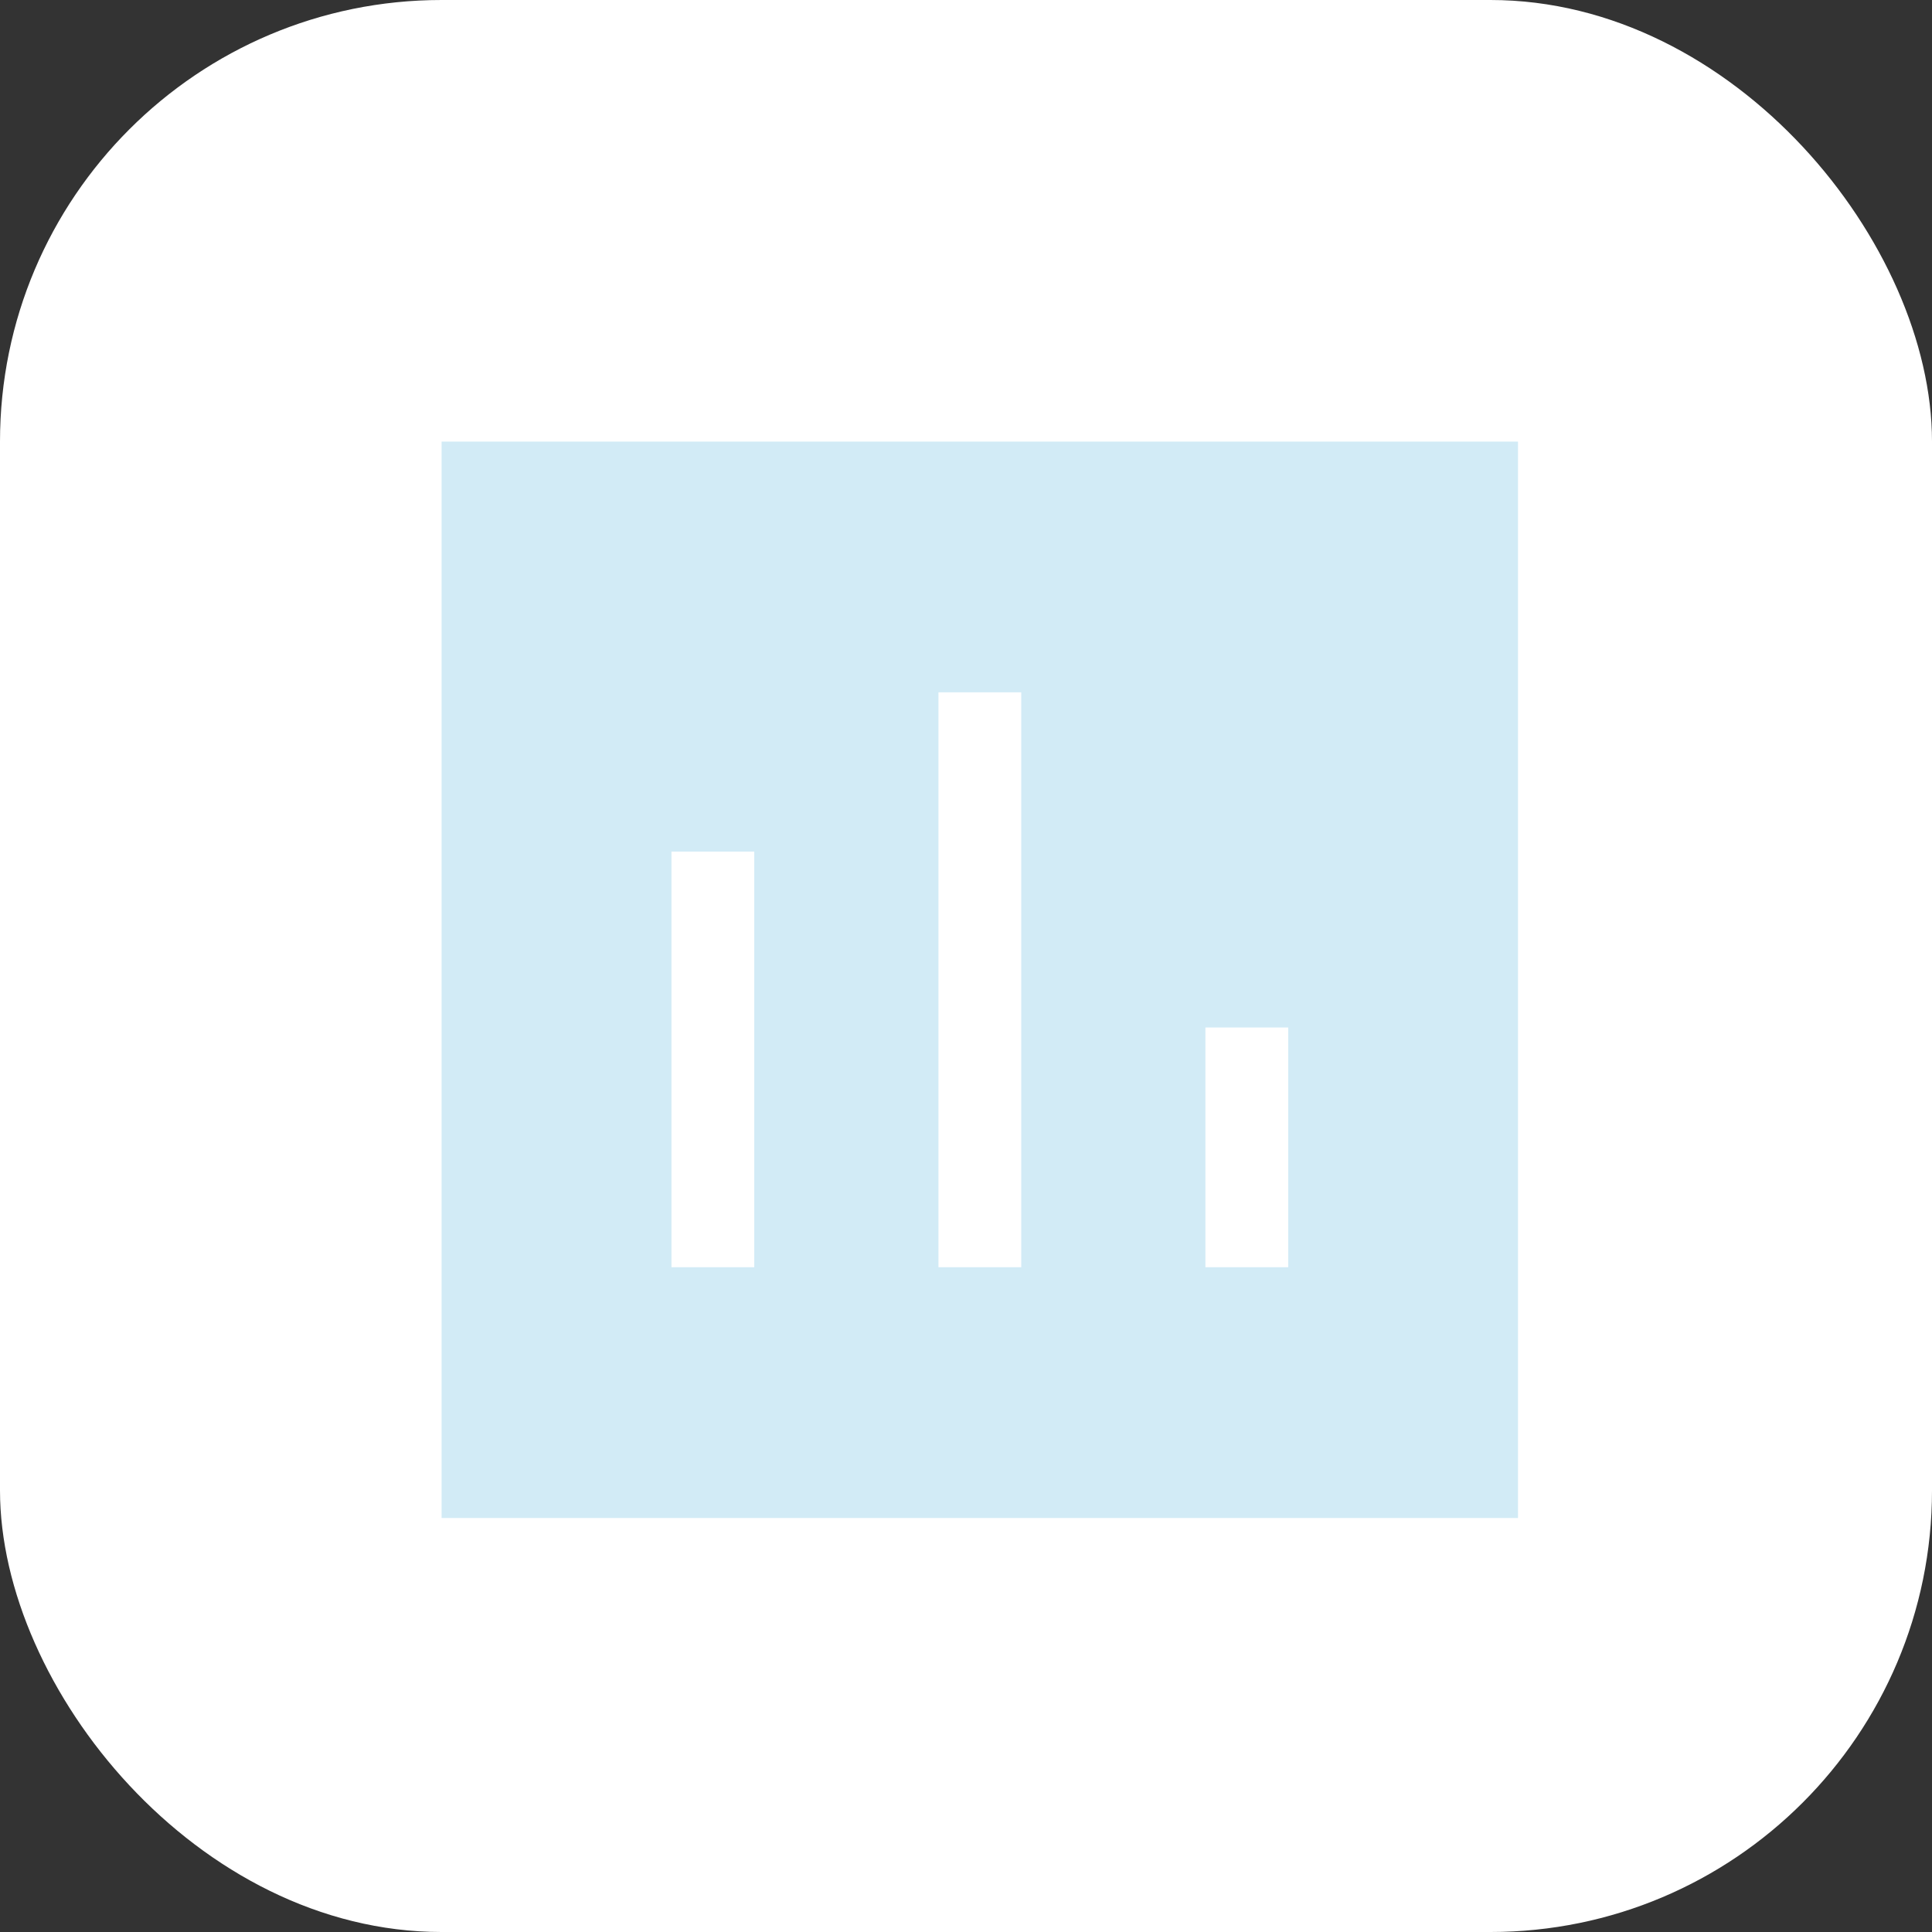 <?xml version="1.0" encoding="UTF-8"?> <svg xmlns="http://www.w3.org/2000/svg" width="35" height="35" viewBox="0 0 35 35" fill="none"><rect x="0" y="0" width="35" height="35" fill="#333333" stroke="none"/><rect width="35" height="35" rx="8" fill="white"></rect><path fill-rule="evenodd" clip-rule="evenodd" d="M21.837 22.957H23.337V18.614H21.837V22.957ZM17.001 22.957H18.501V12.542H17.001V22.957ZM12.164 22.957H13.664V15.427H12.164V22.957ZM8 27.5H27.5V8H8V27.5Z" fill="#D2EBF6"></path></svg> 